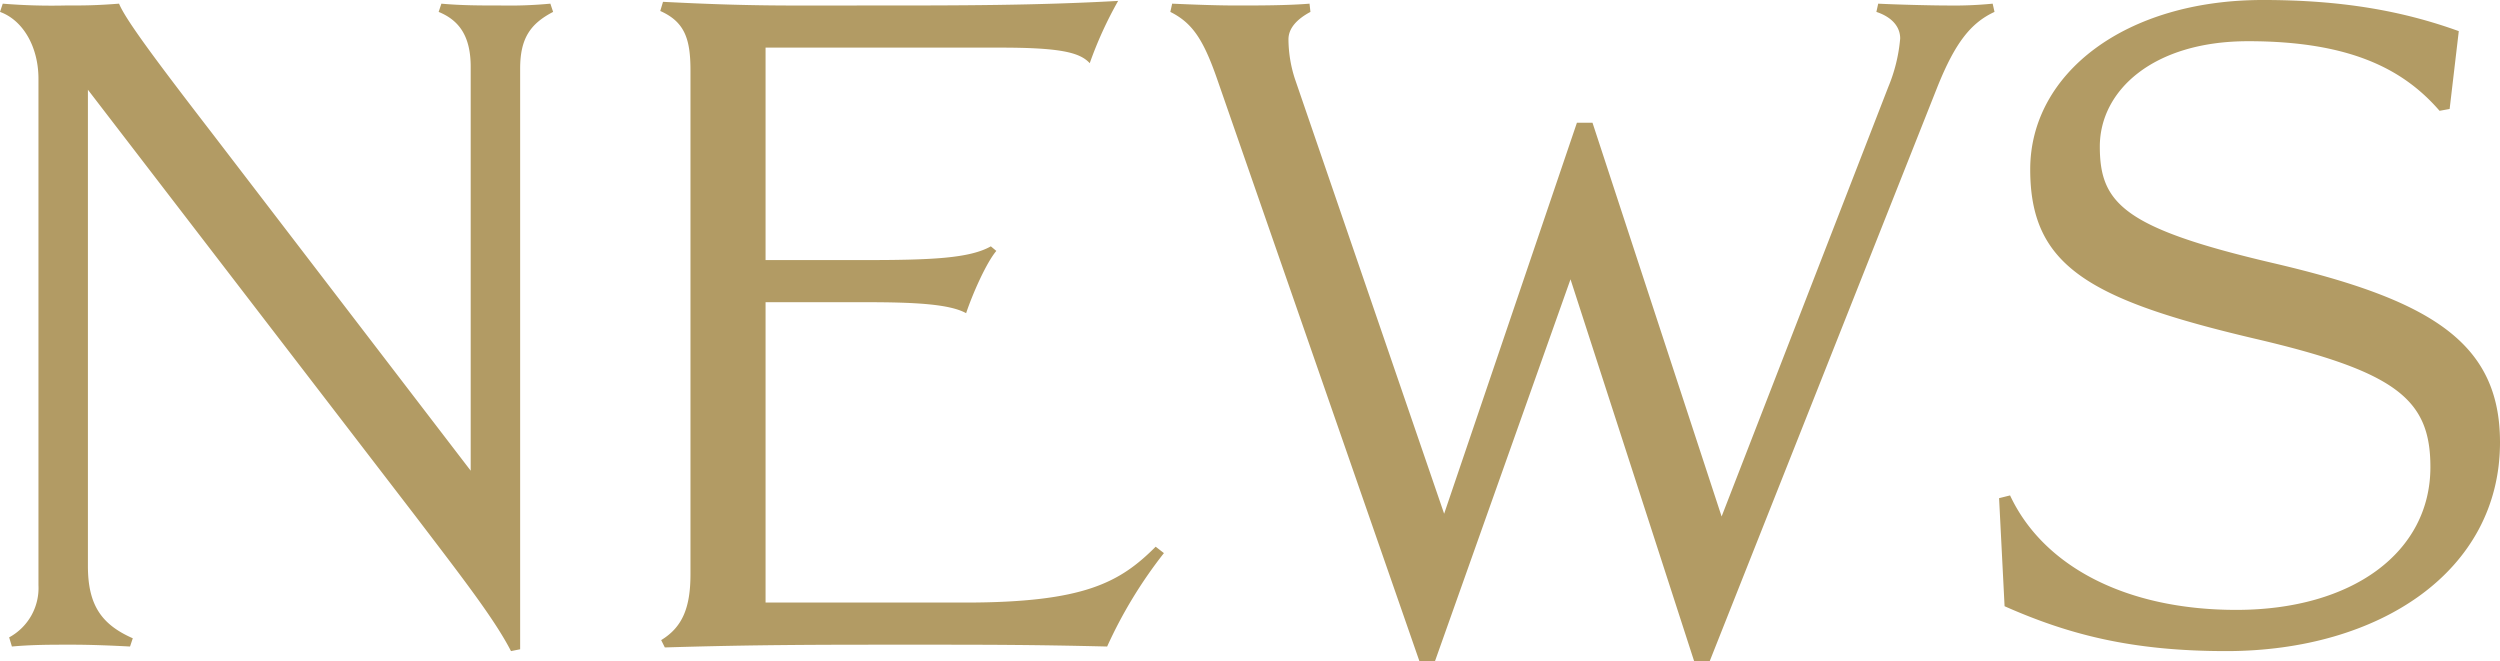 <svg xmlns="http://www.w3.org/2000/svg" width="382.2" height="101.08" viewBox="0 0 382.2 101.08"><path d="M93.52-96.88l-.42-1.26a66.983,66.983,0,0,1-7.56.28c-3.08,0-6.02,0-9.1-.28l-.42,1.26c3.08,1.26,4.9,3.64,4.9,8.4v61.74L41.44-78.26c-8.96-11.62-13.3-17.5-14.28-19.88-3.64.28-5.32.28-8.26.28a91.7,91.7,0,0,1-9.52-.28l-.42,1.26c3.5,1.26,5.88,5.32,5.88,10.22V-9.24a8.58,8.58,0,0,1-4.48,7.98l.42,1.4c3.08-.28,5.88-.28,9.1-.28,3.08,0,6.3.14,8.96.28l.42-1.26C24.5-3.22,22.4-6.16,22.4-12.18v-72.8L72.52-19.74C79.66-10.36,84.56-4.06,87.08.84l1.4-.28V-88.2C88.48-92.82,90.02-95.06,93.52-96.88ZM186.9-14.14l-1.26-.98c-5.46,5.46-10.92,8.54-29.12,8.54H126V-52.5h15.26c7.56,0,12.88.28,15.4,1.68.98-2.94,3.08-7.7,4.62-9.52l-.84-.7c-3.22,1.82-8.96,2.1-19.18,2.1H126V-91.42h35.84c9.1,0,12.18.7,13.72,2.38a59.466,59.466,0,0,1,4.34-9.52c-12.6.7-24.5.7-37.1.7-13.72,0-18.76.14-32.48-.56l-.42,1.4c3.78,1.68,4.62,4.34,4.62,9.1v77c0,5.18-1.26,8.12-4.48,10.08L110.6.28c14-.42,23.52-.42,37.66-.42,11.62,0,18.34,0,29.96.28A69.634,69.634,0,0,1,186.9-14.14ZM313.88-96.88l-.28-1.26a60.9,60.9,0,0,1-7,.28c-2.24,0-7.84-.14-10.5-.28l-.28,1.26c2.52.84,3.64,2.38,3.64,4.06a24.735,24.735,0,0,1-1.82,7.42L272.16-19.74l-19.74-60.2h-2.38l-20.3,59.78-22.82-66.5a19.925,19.925,0,0,1-.98-6.02c0-1.68,1.26-3.08,3.36-4.2l-.14-1.26c-3.36.28-7.98.28-11.06.28-3.22,0-6.72-.14-9.94-.28l-.28,1.26c3.36,1.68,5.04,4.2,7.14,10.22L225.96,2.38h2.38L249.06-56l18.9,58.38h2.38L305.2-85.54C307.86-92.12,310.24-95.2,313.88-96.88Zm77.28,65.8c0-15.4-10.78-21.84-34.86-27.44-22.68-5.32-26.32-9.1-26.32-17.78,0-8.54,8.12-16.1,22.68-16.1,15.68,0,23.8,4.34,29.26,10.64l1.54-.28,1.4-11.9c-8.54-3.08-17.78-4.76-29.96-4.76-21,0-35.56,11.2-35.56,25.9s8.82,19.88,34.44,25.9c21.56,5.04,26.74,9.24,26.74,19.6,0,13.02-11.9,21.84-29.68,21.84-16.94,0-29.54-6.72-34.58-17.5l-1.68.42.84,16.52C325.22-1.68,334.88.84,349.3.84,372.68.84,391.16-11.34,391.16-31.08Z" transform="translate(-8.96 98.7)" fill="#b29b64"/></svg>